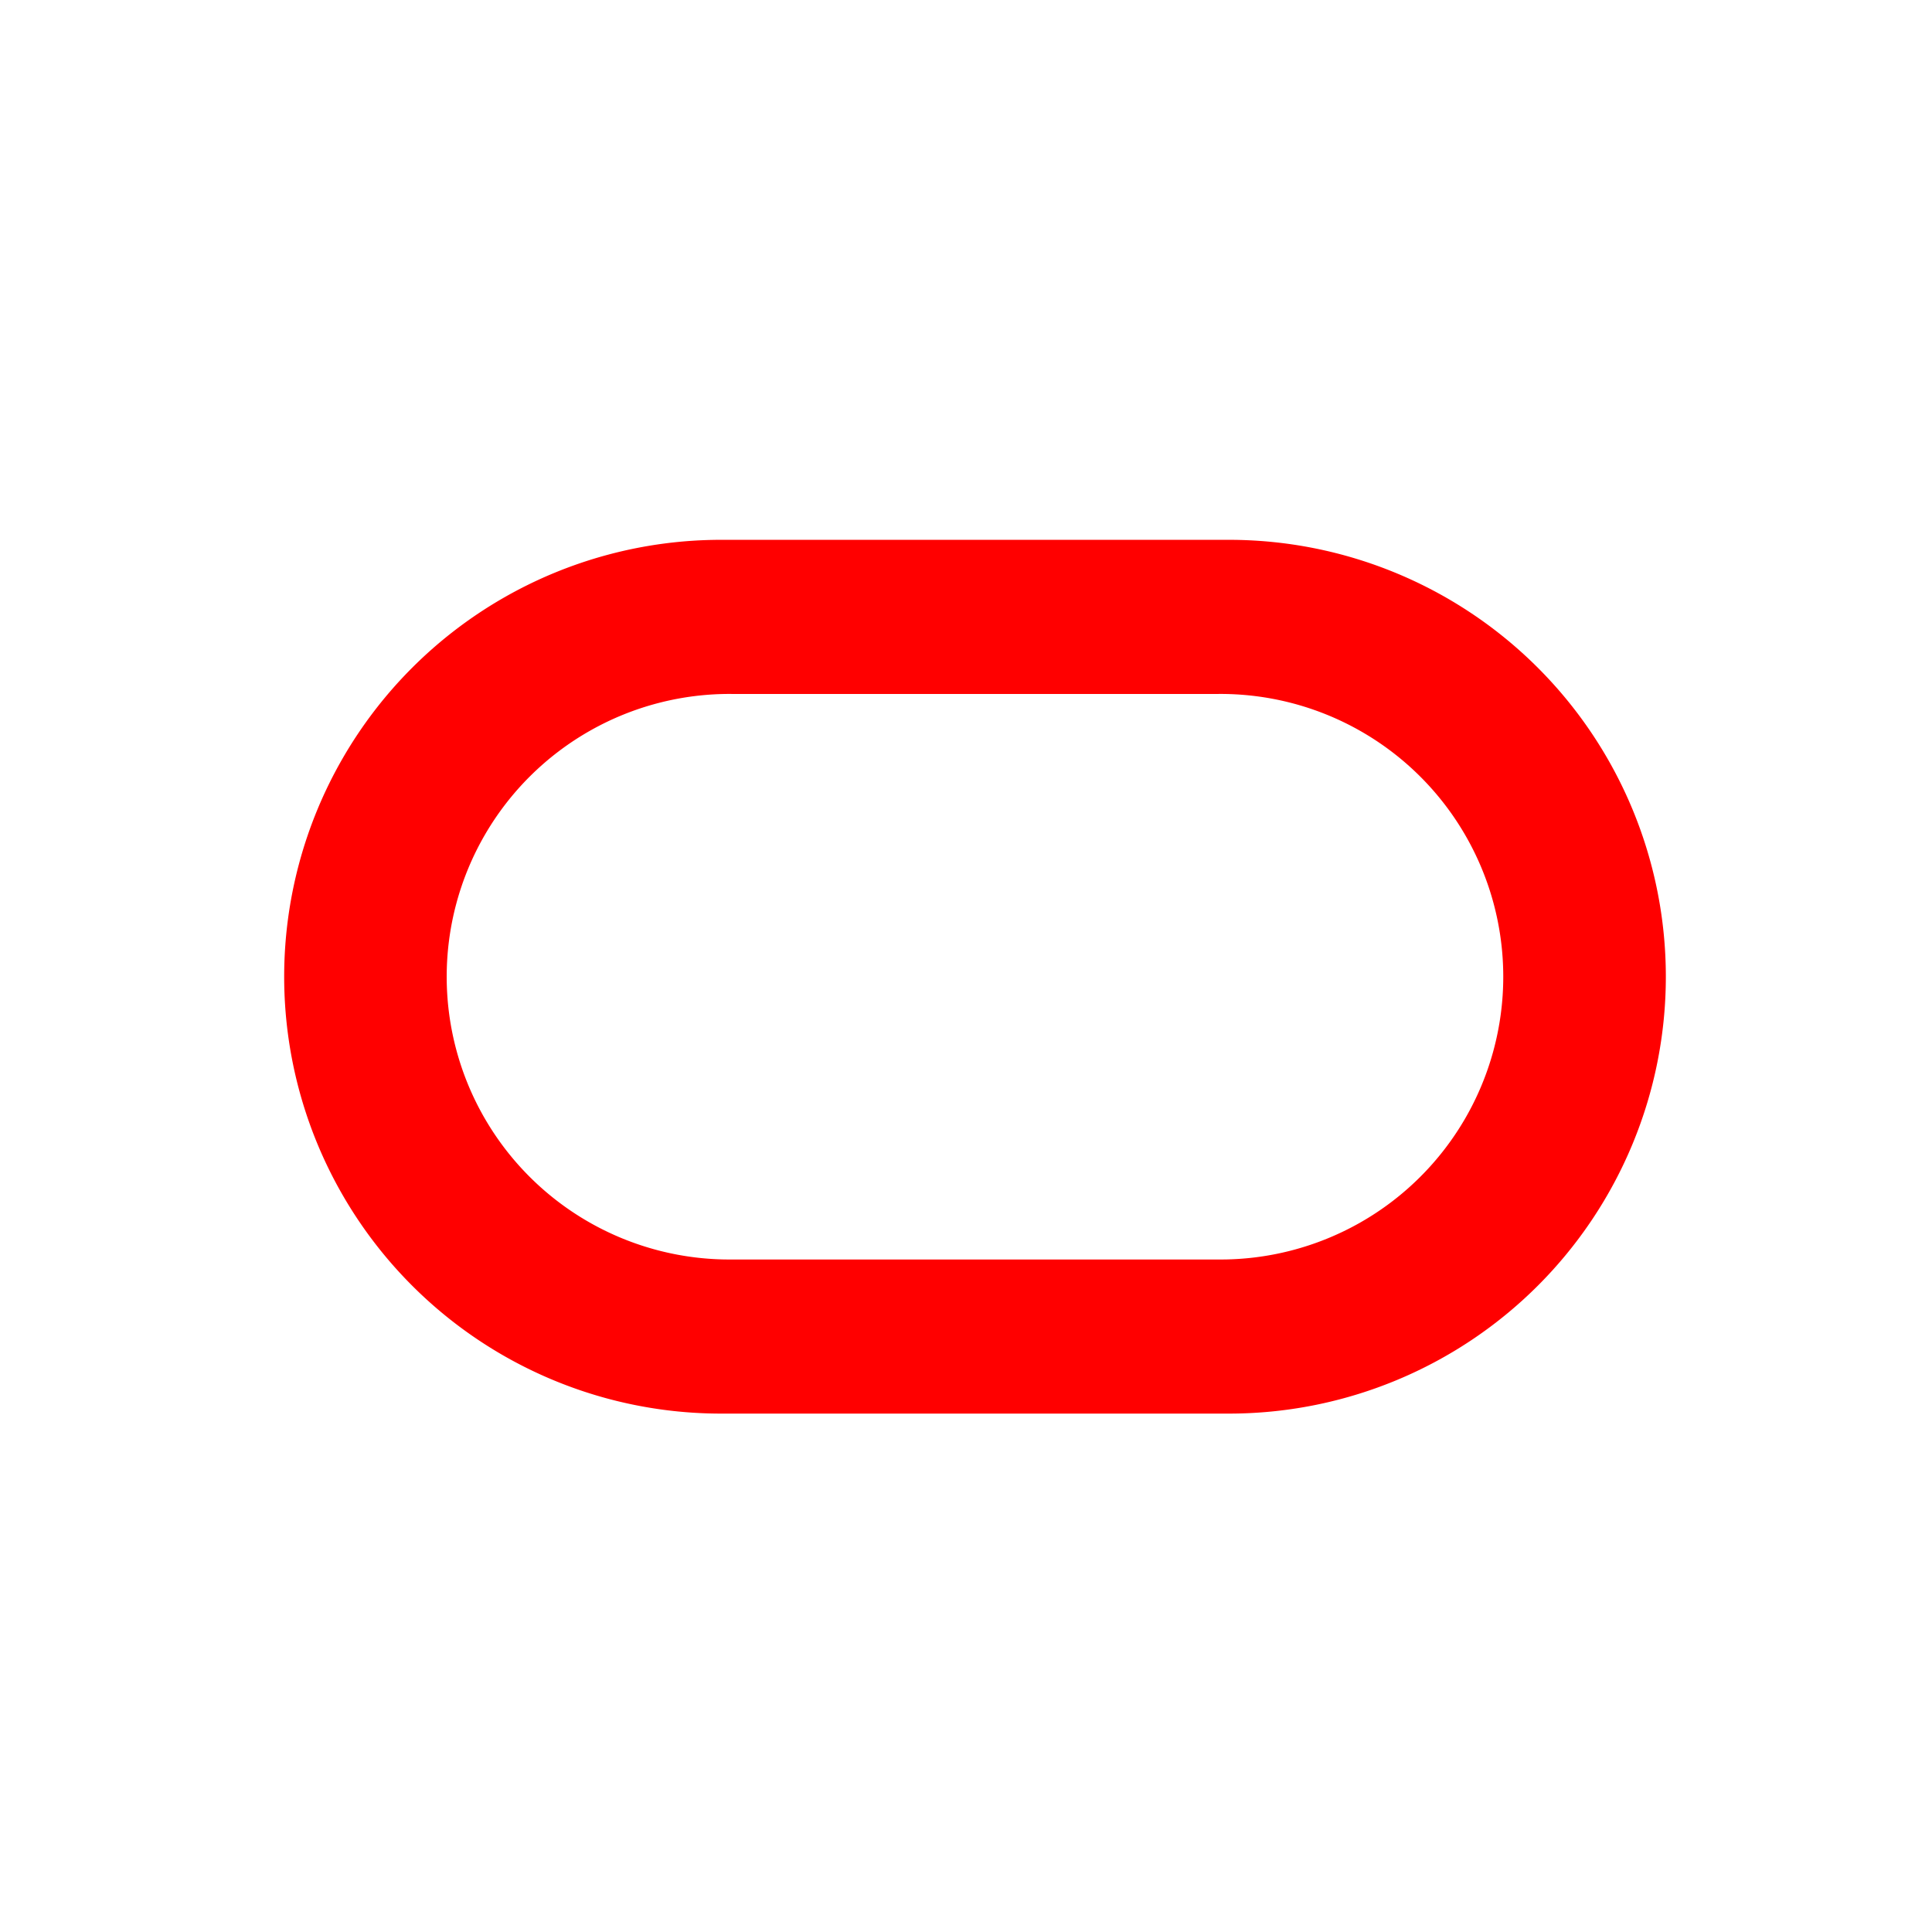 <?xml version="1.0" encoding="UTF-8"?>
<svg xmlns="http://www.w3.org/2000/svg" xmlns:xlink="http://www.w3.org/1999/xlink" width="68" height="68" viewBox="0 0 68 68">
  <defs>
    <clipPath id="clip-Oracle">
      <rect width="68" height="68"></rect>
    </clipPath>
  </defs>
  <g id="Oracle" clip-path="url(#clip-Oracle)">
    <path id="oracle-svgrepo-com" d="M16.379,35.754A15.377,15.377,0,1,1,16.379,5H34.255a15.377,15.377,0,1,1,0,30.754Zm17.478-5.424a9.953,9.953,0,1,0,0-19.905H16.775a9.953,9.953,0,1,0,0,19.905Z" transform="translate(9 14)" fill="red" fill-rule="evenodd"></path>
  </g>
</svg>
